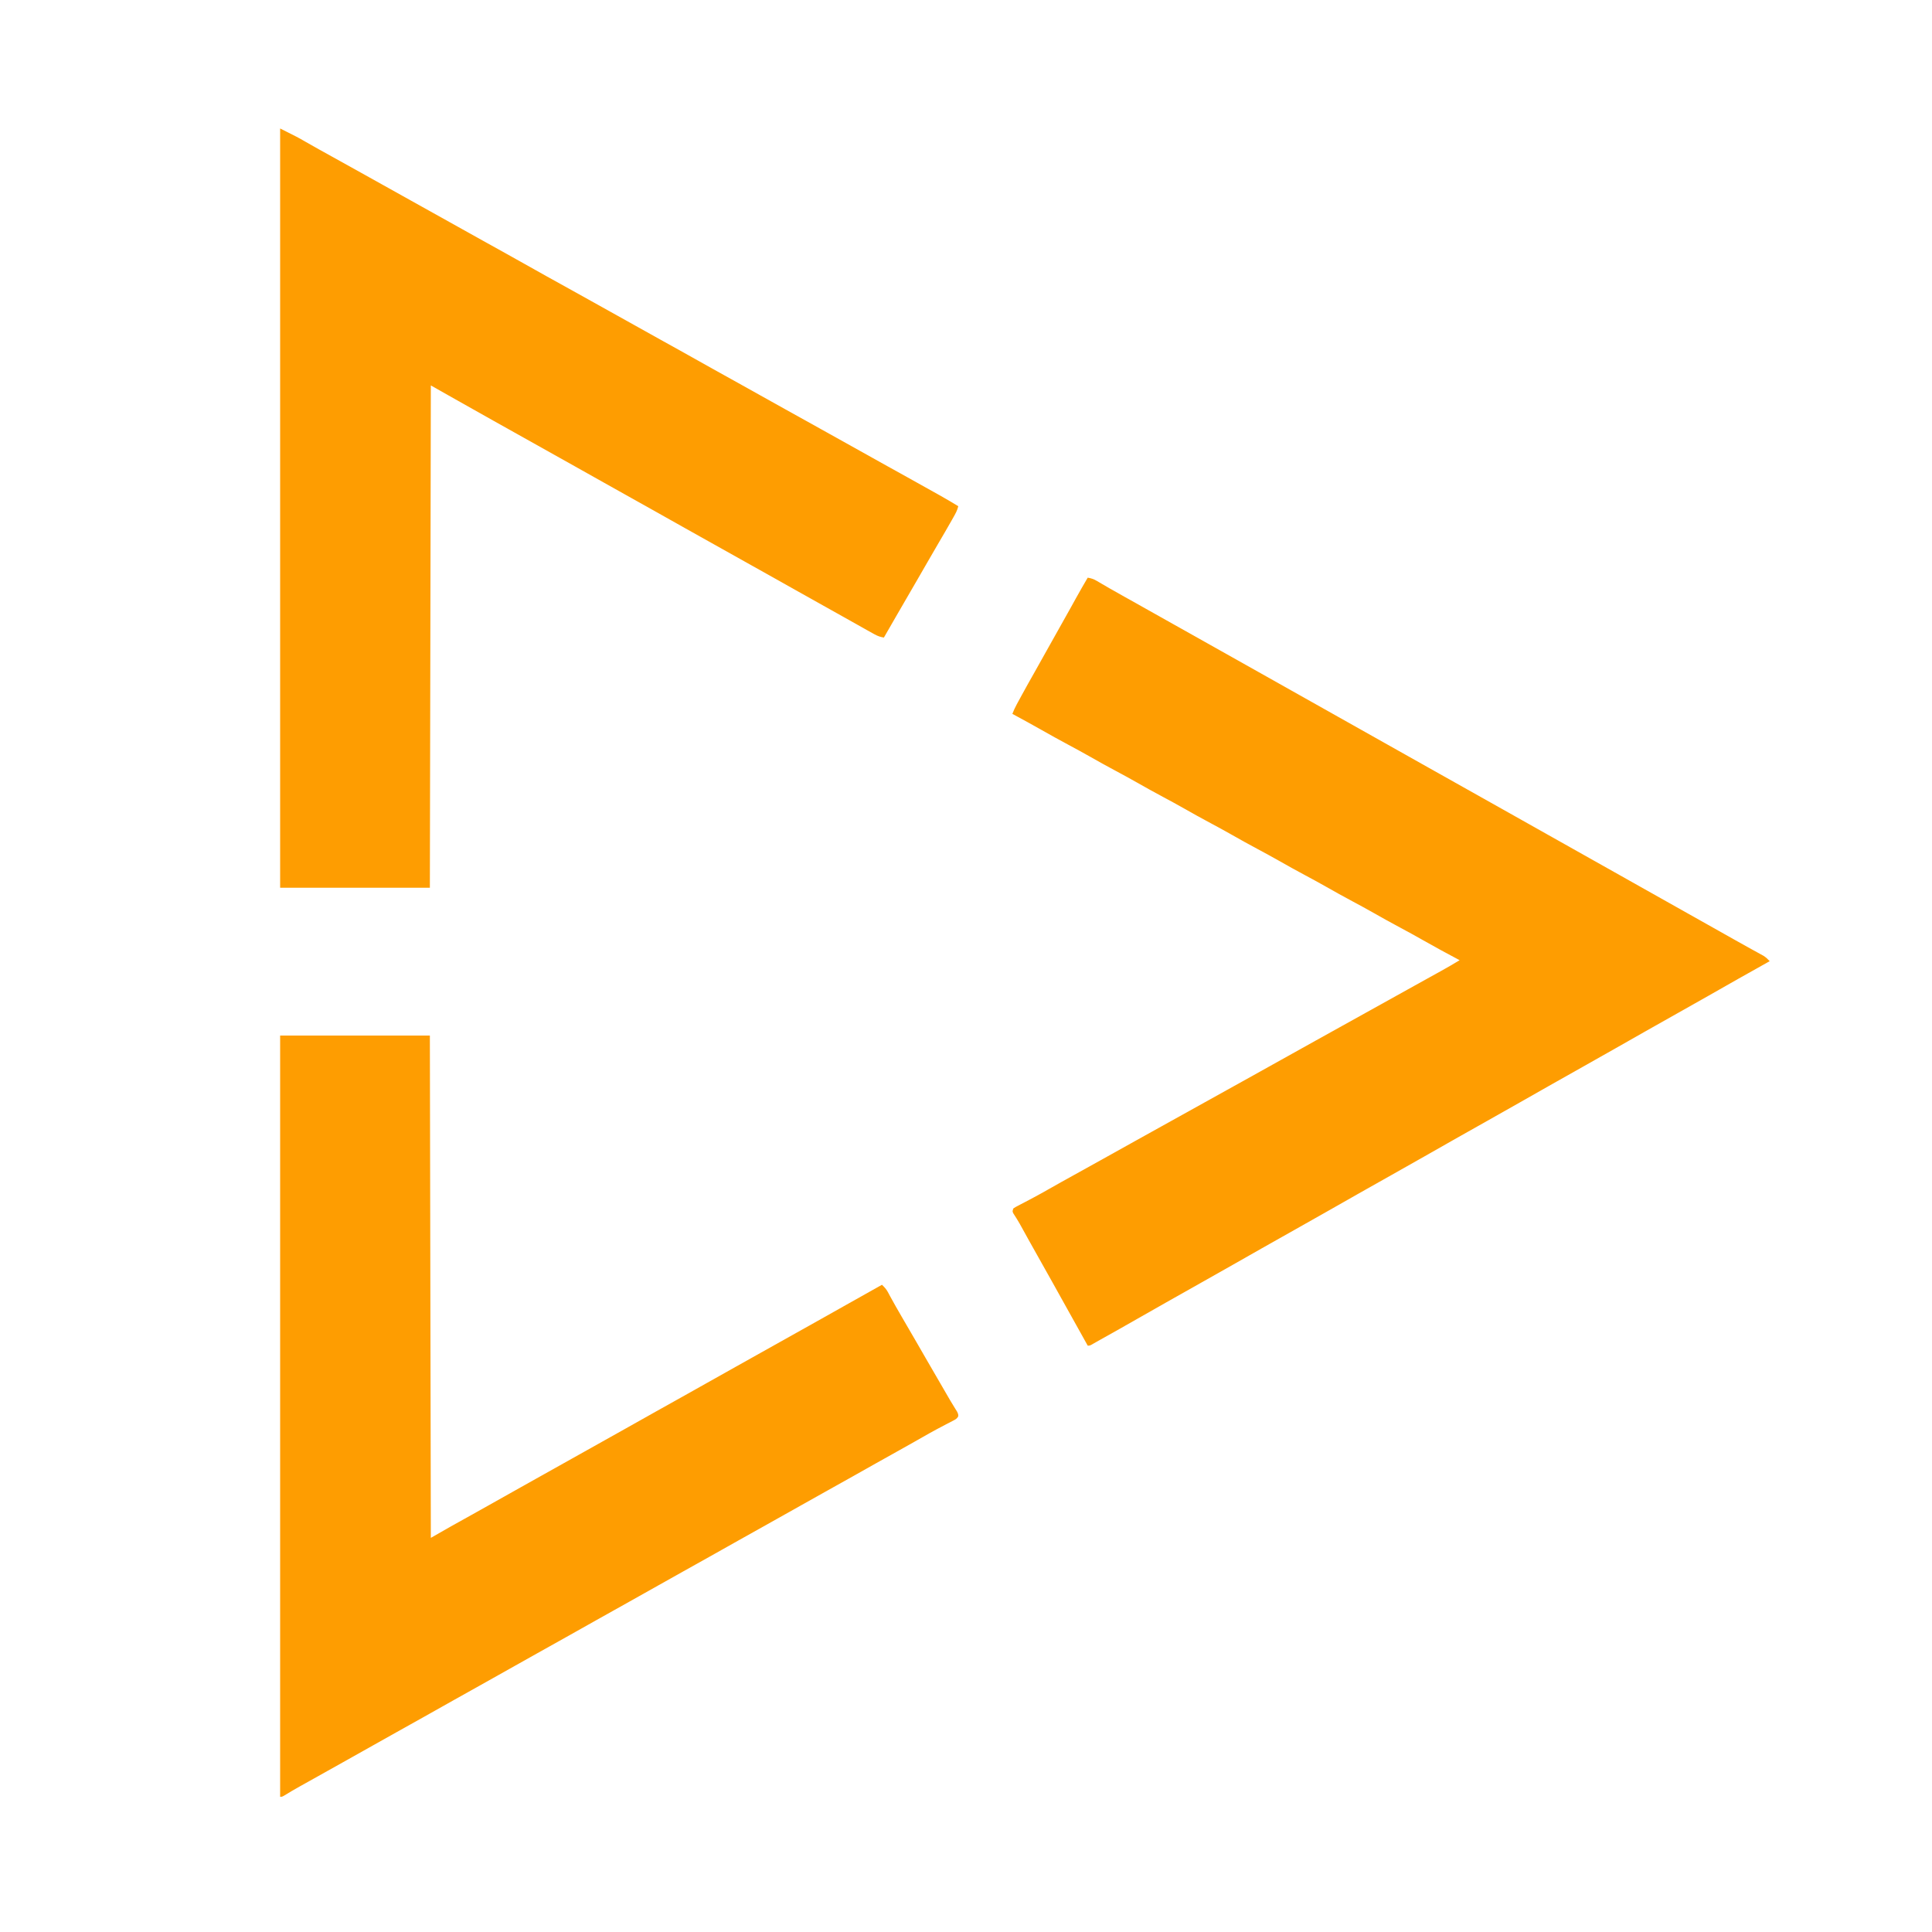 <svg xmlns="http://www.w3.org/2000/svg" width="2000" height="2000"><path d="M0 0 C3.511 0.566 6.142 1.431 9.203 3.23 C10.005 3.696 10.807 4.162 11.634 4.642 C12.497 5.152 13.36 5.662 14.25 6.188 C16.145 7.289 18.041 8.389 19.938 9.488 C20.93 10.065 21.923 10.642 22.945 11.237 C28.019 14.166 33.134 17.02 38.25 19.875 C39.294 20.458 40.337 21.042 41.413 21.643 C43.542 22.834 45.672 24.024 47.802 25.213 C62 33.145 76.187 41.097 90.341 49.108 C101.539 55.443 112.77 61.72 124 68 C137.128 75.341 150.247 82.696 163.336 90.106 C170.38 94.091 177.437 98.05 184.5 102 C193.459 107.011 202.403 112.048 211.336 117.105 C218.379 121.09 225.437 125.05 232.5 129 C241.459 134.011 250.403 139.048 259.336 144.105 C266.379 148.09 273.437 152.05 280.5 156 C289.459 161.011 298.403 166.048 307.336 171.105 C314.379 175.09 321.437 179.05 328.5 183 C336.511 187.48 344.512 191.978 352.5 196.5 C364.644 203.374 376.821 210.189 389 217 C402.128 224.341 415.247 231.696 428.336 239.106 C435.38 243.091 442.437 247.05 449.5 251 C458.459 256.011 467.403 261.048 476.336 266.105 C483.379 270.09 490.437 274.05 497.5 278 C506.459 283.011 515.403 288.048 524.336 293.105 C531.379 297.09 538.437 301.05 545.5 305 C554.459 310.011 563.403 315.048 572.336 320.105 C579.379 324.09 586.437 328.05 593.5 332 C602.459 337.011 611.403 342.048 620.336 347.105 C627.379 351.09 634.437 355.05 641.5 359 C650.446 364.003 659.38 369.027 668.294 374.086 C673.465 377.016 678.65 379.917 683.855 382.785 C684.995 383.416 686.135 384.046 687.309 384.695 C689.513 385.913 691.719 387.126 693.93 388.332 C694.926 388.884 695.923 389.435 696.949 390.004 C697.829 390.487 698.709 390.97 699.616 391.467 C702.104 393.067 703.992 394.839 706 397 C705.363 397.356 704.726 397.712 704.07 398.079 C683.44 409.614 662.851 421.216 642.339 432.96 C631.935 438.914 621.485 444.787 611.02 450.633 C602.268 455.523 593.545 460.465 584.821 465.404 C582.026 466.985 579.23 468.563 576.434 470.141 C566.575 475.703 556.732 481.291 546.909 486.916 C535.316 493.554 523.683 500.118 512.02 506.633 C503.268 511.523 494.545 516.465 485.821 521.404 C483.026 522.985 480.23 524.563 477.434 526.141 C467.575 531.703 457.732 537.291 447.909 542.916 C436.316 549.554 424.683 556.118 413.02 562.633 C404.268 567.523 395.545 572.465 386.821 577.404 C384.026 578.985 381.23 580.563 378.434 582.141 C368.575 587.703 358.732 593.291 348.909 598.916 C337.316 605.554 325.683 612.118 314.02 618.633 C305.268 623.523 296.545 628.465 287.821 633.404 C285.026 634.985 282.23 636.563 279.434 638.141 C269.575 643.703 259.732 649.291 249.909 654.916 C238.316 661.554 226.683 668.118 215.02 674.633 C206.268 679.523 197.545 684.465 188.821 689.404 C186.026 690.985 183.23 692.563 180.434 694.141 C170.575 699.703 160.732 705.291 150.909 710.916 C139.316 717.554 127.683 724.118 116.02 730.633 C107.268 735.523 98.545 740.465 89.821 745.404 C87.026 746.985 84.23 748.563 81.434 750.141 C71.574 755.703 61.73 761.293 51.905 766.918 C39.189 774.2 26.435 781.412 13.627 788.533 C11.87 789.514 10.117 790.504 8.369 791.502 C7.56 791.962 6.751 792.421 5.918 792.895 C5.208 793.302 4.498 793.709 3.766 794.128 C2 795 2 795 0 795 C-0.381 794.313 -0.762 793.626 -1.155 792.918 C-8.652 779.406 -16.166 765.903 -23.725 752.425 C-28.025 744.753 -32.297 737.066 -36.562 729.375 C-41.688 720.135 -46.857 710.921 -52.071 701.731 C-55.049 696.474 -58.005 691.204 -60.934 685.918 C-61.267 685.316 -61.601 684.714 -61.945 684.093 C-63.566 681.167 -65.185 678.239 -66.801 675.309 C-67.391 674.241 -67.982 673.174 -68.59 672.074 C-69.156 671.051 -69.721 670.028 -70.304 668.974 C-72.428 665.25 -74.702 661.632 -77.033 658.034 C-78 656 -78 656 -77 653 C-74.865 651.581 -74.865 651.581 -72.023 650.102 C-70.447 649.269 -70.447 649.269 -68.839 648.42 C-67.696 647.828 -66.553 647.235 -65.375 646.625 C-62.97 645.359 -60.569 644.086 -58.168 642.812 C-57.559 642.491 -56.951 642.17 -56.324 641.838 C-50.719 638.87 -45.196 635.769 -39.688 632.625 C-31.038 627.701 -22.345 622.86 -13.625 618.062 C-4.523 613.054 4.565 608.022 13.625 602.938 C25.595 596.221 37.591 589.551 49.593 582.891 C55.23 579.763 60.865 576.631 66.5 573.5 C68.75 572.25 71 571 73.25 569.75 C74.364 569.131 75.478 568.513 76.625 567.875 C140.75 532.25 140.75 532.25 144.125 530.375 C146.374 529.126 148.622 527.876 150.871 526.627 C156.52 523.488 162.17 520.351 167.82 517.215 C178.724 511.163 189.622 505.099 200.5 499 C212.513 492.265 224.55 485.574 236.593 478.891 C242.23 475.763 247.865 472.631 253.5 469.5 C255.75 468.25 258 467 260.25 465.75 C261.364 465.131 262.478 464.512 263.625 463.875 C327.75 428.25 327.75 428.25 331.129 426.373 C333.365 425.13 335.602 423.888 337.838 422.645 C343.055 419.745 348.274 416.847 353.498 413.957 C355.934 412.609 358.37 411.26 360.806 409.91 C362.501 408.971 364.198 408.034 365.895 407.098 C372.343 403.524 378.708 399.842 385 396 C383.999 395.466 383.999 395.466 382.978 394.921 C371.083 388.566 359.217 382.18 347.5 375.5 C339.395 370.88 331.226 366.4 323 362 C313.82 357.09 304.728 352.05 295.684 346.895 C288.513 342.821 281.272 338.889 274 335 C264.82 330.09 255.728 325.05 246.684 319.895 C239.513 315.821 232.272 311.889 225 308 C215.82 303.09 206.728 298.05 197.684 292.895 C190.513 288.821 183.272 284.889 176 281 C166.82 276.09 157.728 271.05 148.684 265.895 C141.513 261.821 134.272 257.889 127 254 C117.82 249.09 108.728 244.05 99.684 238.895 C92.513 234.821 85.272 230.889 78 227 C68.82 222.09 59.728 217.05 50.684 211.895 C43.513 207.821 36.272 203.889 29 200 C19.82 195.09 10.728 190.05 1.684 184.895 C-5.487 180.821 -12.728 176.89 -20 173 C-29.255 168.049 -38.426 162.975 -47.547 157.782 C-57.624 152.053 -67.805 146.516 -78 141 C-76.68 137.549 -75.178 134.318 -73.418 131.07 C-72.905 130.122 -72.392 129.175 -71.864 128.198 C-71.311 127.184 -70.757 126.17 -70.188 125.125 C-69.609 124.06 -69.03 122.995 -68.433 121.898 C-64.039 113.841 -59.552 105.839 -55.018 97.86 C-50.799 90.432 -46.64 82.972 -42.5 75.5 C-37.354 66.216 -32.164 56.96 -26.927 47.727 C-23.963 42.493 -21.019 37.248 -18.102 31.988 C-17.77 31.391 -17.439 30.794 -17.097 30.178 C-15.492 27.281 -13.888 24.384 -12.287 21.484 C-8.29 14.262 -4.189 7.112 0 0 Z " fill="#FE9D01" transform="translate(1126,598)"></path><path d="M0 0 C51.15 0 102.3 0 155 0 C155.33 171.6 155.66 343.2 156 520 C162.93 516.04 169.86 512.08 177 508 C181.453 505.511 185.909 503.028 190.375 500.562 C198.812 495.89 207.234 491.192 215.625 486.438 C226.677 480.176 237.757 473.966 248.843 467.766 C254.063 464.846 259.281 461.923 264.5 459 C266.583 457.833 268.667 456.667 270.75 455.5 C272.297 454.634 272.297 454.634 273.875 453.75 C333.25 420.5 333.25 420.5 336.375 418.75 C338.457 417.584 340.539 416.418 342.621 415.252 C347.853 412.322 353.086 409.392 358.32 406.465 C368.351 400.853 378.374 395.228 388.375 389.562 C397.87 384.184 407.404 378.879 416.948 373.588 C425.136 369.046 433.295 364.457 441.442 359.842 C451.555 354.113 461.699 348.439 471.843 342.766 C477.063 339.846 482.281 336.923 487.5 334 C489.583 332.833 491.667 331.667 493.75 330.5 C495.297 329.634 495.297 329.634 496.875 328.75 C531.25 309.5 531.25 309.5 534.375 307.75 C536.457 306.584 538.539 305.418 540.621 304.252 C545.853 301.322 551.086 298.392 556.32 295.465 C567.323 289.31 578.314 283.134 589.286 276.923 C600.502 270.577 611.751 264.288 623 258 C625.464 260.349 627.485 262.476 629.086 265.484 C629.634 266.497 629.634 266.497 630.194 267.529 C630.779 268.629 630.779 268.629 631.375 269.75 C635.357 277.075 639.47 284.309 643.688 291.5 C648.632 299.942 653.552 308.398 658.438 316.875 C659.059 317.953 659.68 319.031 660.321 320.142 C662.846 324.525 665.371 328.908 667.896 333.291 C675.82 347.047 683.772 360.785 691.781 374.492 C692.298 375.384 692.815 376.276 693.348 377.194 C694.539 379.218 695.759 381.224 696.996 383.22 C697.973 384.816 697.973 384.816 698.969 386.445 C699.873 387.896 699.873 387.896 700.795 389.375 C702 392 702 392 701.973 394.174 C700.603 396.745 699.04 397.446 696.461 398.777 C695.5 399.284 694.539 399.79 693.549 400.312 C692.502 400.849 691.454 401.385 690.375 401.938 C688.162 403.102 685.95 404.269 683.738 405.438 C682.61 406.03 681.481 406.623 680.319 407.234 C675.348 409.879 670.453 412.649 665.562 415.438 C663.655 416.521 661.748 417.604 659.84 418.688 C658.884 419.23 657.929 419.773 656.945 420.332 C651.848 423.219 646.737 426.078 641.625 428.938 C640.588 429.518 639.55 430.099 638.481 430.697 C634.266 433.055 630.05 435.413 625.834 437.771 C622.681 439.534 619.528 441.298 616.375 443.062 C615.337 443.643 614.3 444.224 613.23 444.822 C606.351 448.675 599.485 452.551 592.625 456.438 C583.13 461.816 573.596 467.121 564.052 472.412 C555.864 476.954 547.705 481.543 539.558 486.158 C529.445 491.887 519.301 497.561 509.157 503.234 C503.937 506.154 498.719 509.077 493.5 512 C487.227 515.513 480.954 519.026 474.68 522.535 C464.649 528.147 454.626 533.772 444.625 539.438 C435.13 544.816 425.596 550.121 416.052 555.412 C407.864 559.954 399.705 564.543 391.558 569.158 C381.445 574.887 371.301 580.561 361.157 586.234 C355.937 589.154 350.719 592.077 345.5 595 C339.227 598.513 332.954 602.026 326.68 605.535 C316.649 611.147 306.626 616.772 296.625 622.438 C287.13 627.816 277.596 633.121 268.052 638.412 C259.864 642.954 251.705 647.543 243.558 652.158 C233.445 657.887 223.301 663.561 213.157 669.234 C207.937 672.154 202.719 675.077 197.5 678 C191.227 681.513 184.954 685.026 178.68 688.535 C168.649 694.147 158.626 699.772 148.625 705.438 C139.13 710.816 129.596 716.121 120.052 721.412 C111.864 725.954 103.705 730.543 95.558 735.158 C85.445 740.887 75.301 746.561 65.157 752.234 C58.906 755.731 52.657 759.231 46.408 762.732 C41.016 765.753 35.621 768.77 30.223 771.781 C29.108 772.404 27.993 773.026 26.844 773.668 C24.729 774.849 22.613 776.029 20.496 777.207 C14.912 780.327 9.408 783.536 3.976 786.916 C2 788 2 788 0 788 C0 527.96 0 267.92 0 0 Z " fill="#FE9D01" transform="translate(290,1072)"></path><path d="M0 0 C18.193 9.097 18.193 9.097 26.688 14 C35.542 19.057 44.441 24.025 53.375 28.938 C63.503 34.51 73.606 40.123 83.687 45.781 C91.28 50.041 98.887 54.276 106.5 58.5 C116.208 63.887 125.902 69.3 135.586 74.73 C143.214 79.005 150.854 83.257 158.5 87.5 C167.177 92.315 175.844 97.146 184.5 102 C193.115 106.83 201.74 111.642 210.375 116.438 C212.053 117.369 212.053 117.369 213.765 118.32 C219.475 121.49 225.186 124.658 230.898 127.824 C241.413 133.656 251.917 139.504 262.375 145.438 C271.623 150.684 280.922 155.836 290.237 160.962 C299.743 166.194 309.224 171.47 318.687 176.781 C326.28 181.041 333.887 185.276 341.5 189.5 C350.177 194.315 358.844 199.146 367.5 204 C376.115 208.83 384.74 213.642 393.375 218.438 C394.494 219.059 395.612 219.68 396.765 220.32 C402.475 223.49 408.186 226.658 413.898 229.824 C425.346 236.173 436.772 242.556 448.157 249.016 C456.526 253.754 464.947 258.396 473.373 263.03 C481.444 267.471 489.49 271.951 497.5 276.5 C506.089 281.378 514.721 286.175 523.375 290.938 C533.502 296.511 543.606 302.123 553.687 307.781 C561.28 312.041 568.887 316.276 576.5 320.5 C585.177 325.315 593.844 330.146 602.5 335 C611.115 339.83 619.74 344.642 628.375 349.438 C629.494 350.059 630.612 350.68 631.765 351.32 C637.475 354.49 643.186 357.658 648.898 360.824 C659.804 366.872 670.701 372.935 681.562 379.062 C682.472 379.574 683.381 380.086 684.317 380.614 C690.271 383.98 696.152 387.454 702 391 C701.054 395.346 698.986 398.911 696.812 402.75 C696.153 403.927 696.153 403.927 695.479 405.127 C690.65 413.695 685.673 422.177 680.703 430.664 C676.964 437.053 673.259 443.461 669.562 449.875 C668.63 451.492 668.63 451.492 667.679 453.142 C665.786 456.428 663.893 459.714 662 463 C653.972 476.939 645.924 490.865 637.808 504.752 C633.492 512.142 629.22 519.555 625 527 C621.421 526.422 618.675 525.488 615.508 523.734 C614.222 523.028 614.222 523.028 612.909 522.307 C611.991 521.793 611.072 521.28 610.125 520.75 C609.154 520.214 608.183 519.677 607.182 519.124 C599.415 514.821 591.684 510.452 583.961 506.069 C576.499 501.835 569.005 497.659 561.5 493.5 C552.161 488.323 542.848 483.105 533.558 477.842 C523.445 472.113 513.301 466.439 503.157 460.766 C497.937 457.846 492.719 454.923 487.5 452 C485.417 450.833 483.333 449.667 481.25 448.5 C468.75 441.5 456.25 434.5 443.75 427.5 C442.719 426.922 441.687 426.345 440.625 425.75 C438.543 424.584 436.461 423.418 434.379 422.252 C429.147 419.322 423.914 416.392 418.68 413.465 C408.649 407.853 398.626 402.228 388.625 396.562 C380.274 391.832 371.894 387.154 363.5 382.5 C354.162 377.323 344.848 372.105 335.558 366.842 C325.445 361.113 315.301 355.439 305.157 349.766 C299.937 346.846 294.719 343.923 289.5 341 C287.417 339.833 285.333 338.667 283.25 337.5 C270.75 330.5 258.25 323.5 245.75 316.5 C244.719 315.922 243.687 315.345 242.625 314.75 C240.543 313.584 238.461 312.418 236.379 311.252 C231.147 308.322 225.914 305.392 220.68 302.465 C206.765 294.681 192.876 286.853 179 279 C171.41 274.71 163.82 270.42 156 266 C155.67 437.6 155.34 609.2 155 786 C103.85 786 52.7 786 0 786 C0 526.62 0 267.24 0 0 Z " fill="#FE9D01" transform="translate(290,133)"></path></svg>